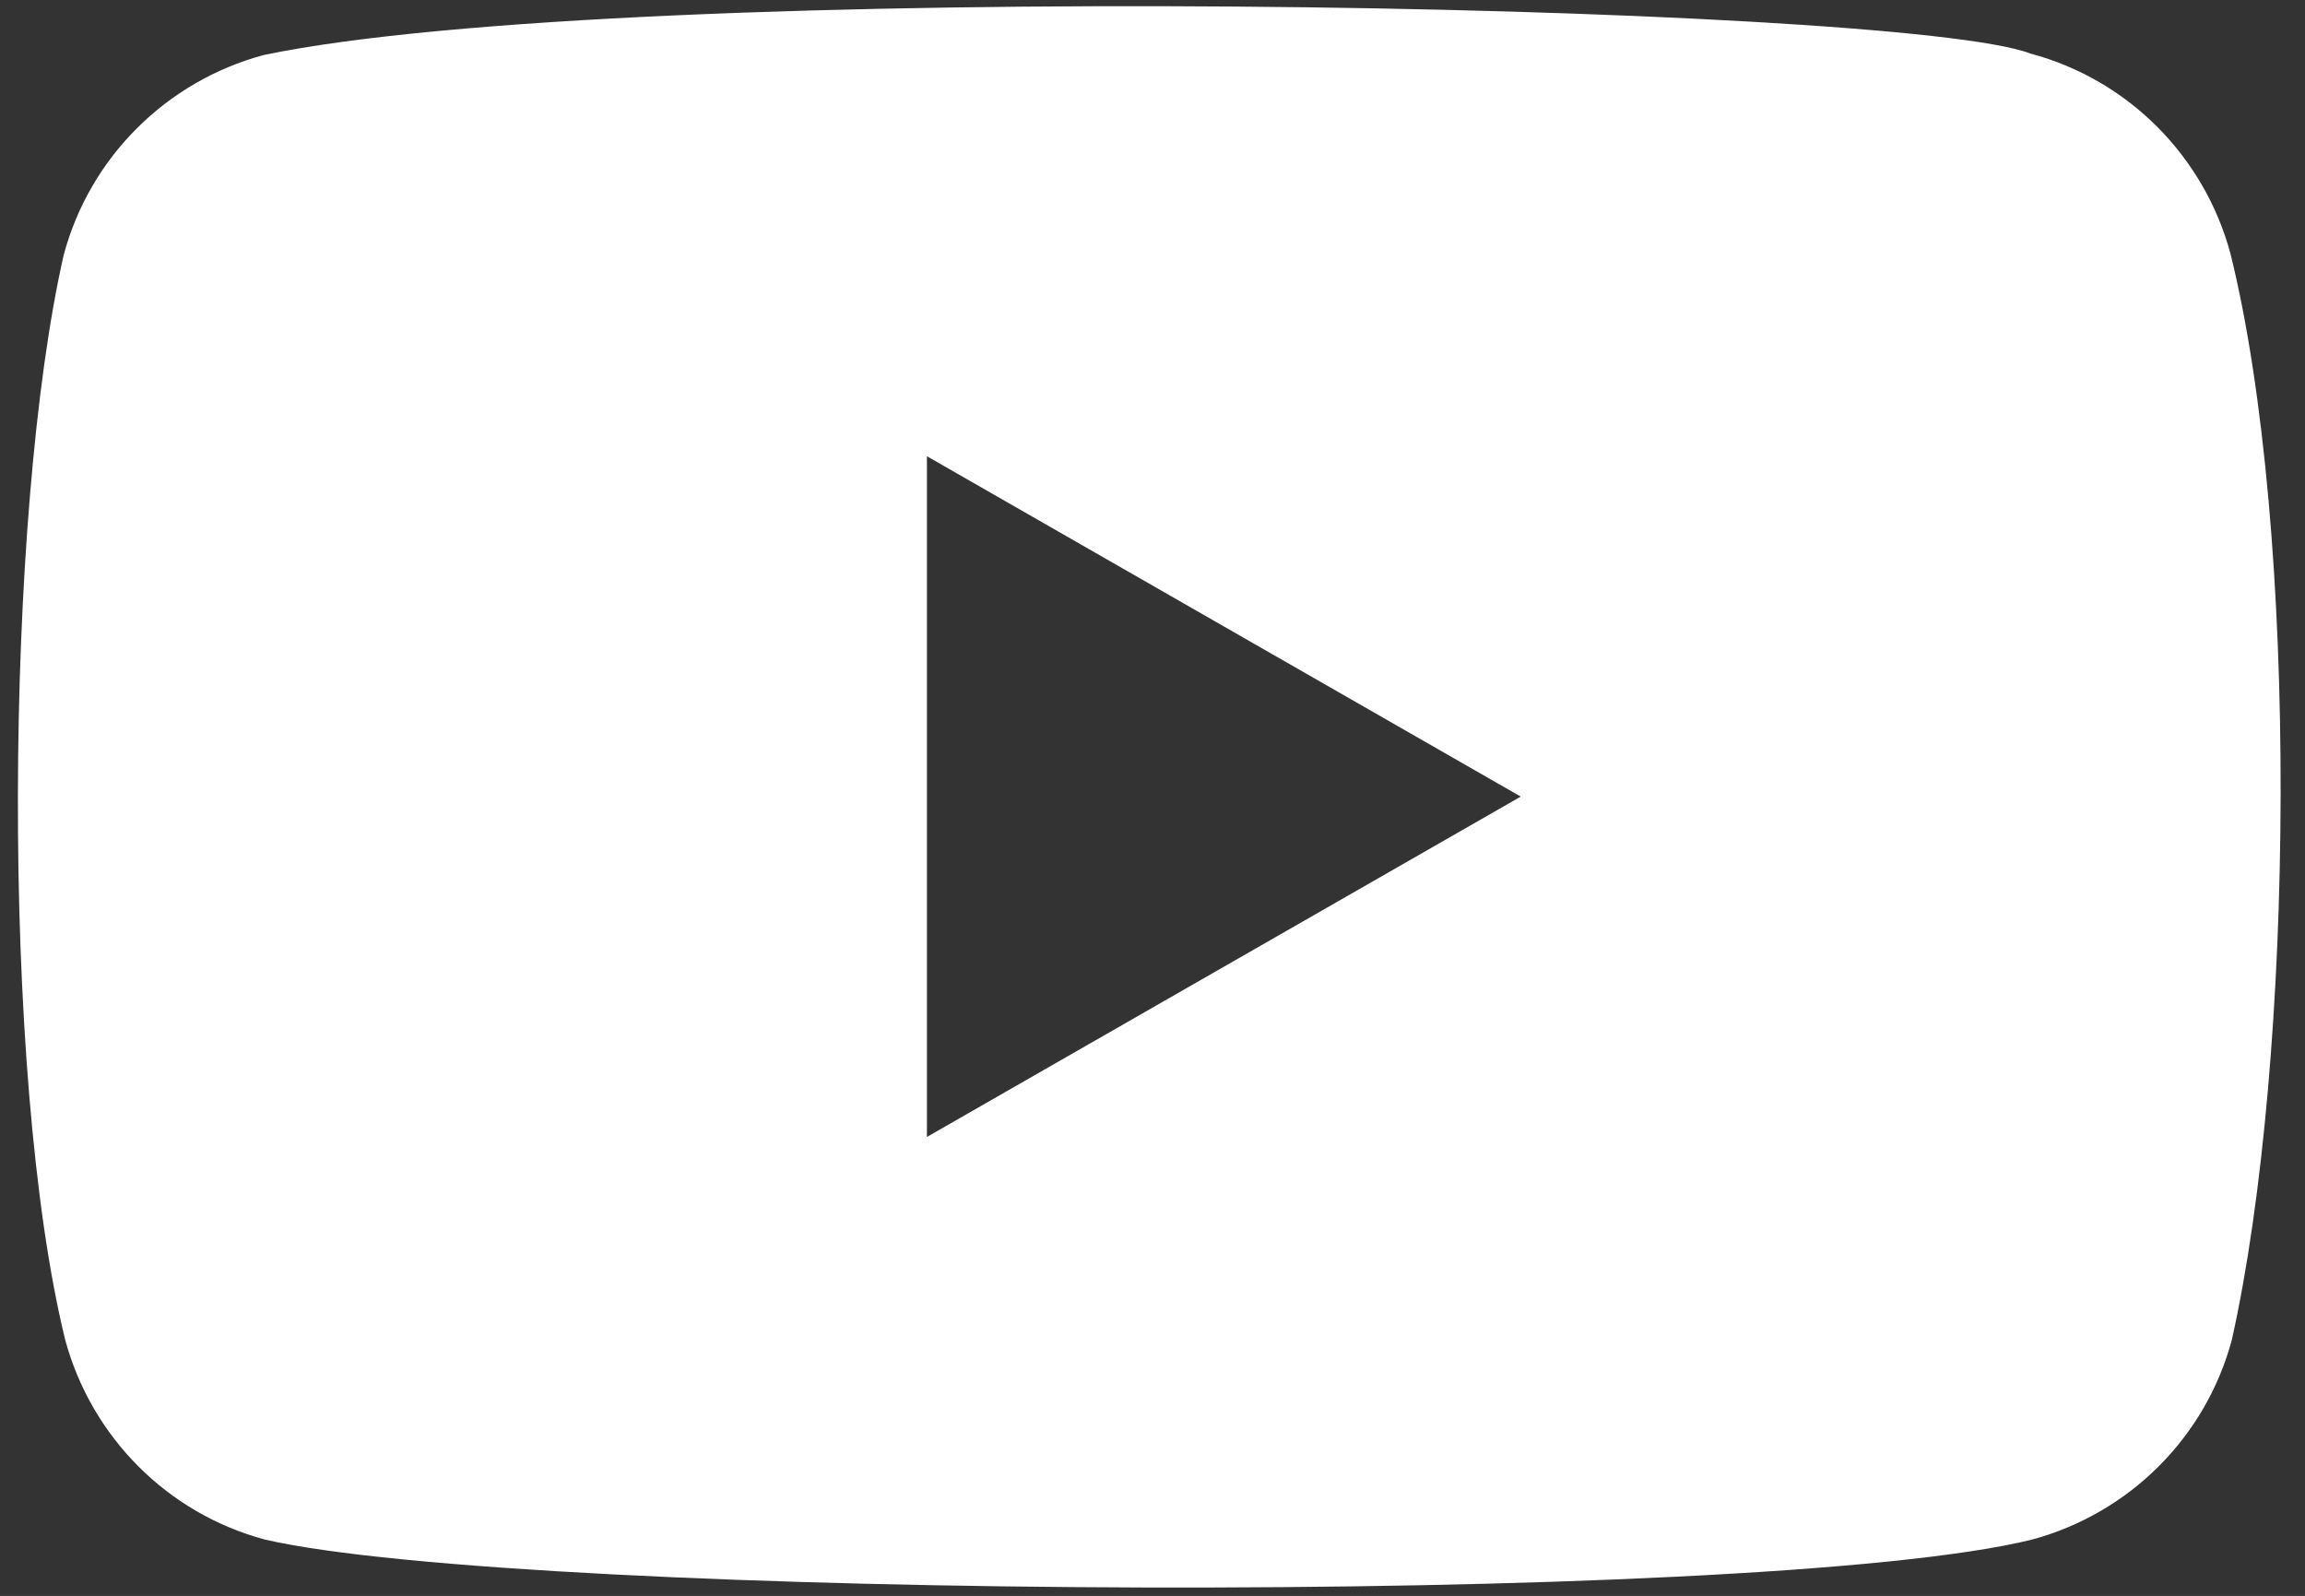 <?xml version="1.0" encoding="UTF-8" standalone="no"?><!DOCTYPE svg PUBLIC "-//W3C//DTD SVG 1.1//EN" "http://www.w3.org/Graphics/SVG/1.1/DTD/svg11.dtd"><svg width="100%" height="100%" viewBox="0 0 2763 1913" version="1.1" xmlns="http://www.w3.org/2000/svg" xmlns:xlink="http://www.w3.org/1999/xlink" xml:space="preserve" xmlns:serif="http://www.serif.com/" style="fill-rule:evenodd;clip-rule:evenodd;stroke-linejoin:round;stroke-miterlimit:2;"><rect x="0" y="0" width="2763" height="1913" fill="#333333" stroke="none"/><path d="M2673.61,303.821c-31.6,-116.842 -122.746,-208.334 -239.584,-239.584c-156.946,-60.591 -1677.08,-90.279 -2118.06,1.734c-116.838,31.6 -208.333,122.746 -239.583,239.583c-70.834,310.767 -76.213,982.642 1.737,1300.35c31.596,116.838 122.742,208.333 239.583,239.583c310.763,71.525 1788.2,81.596 2118.05,0c116.841,-31.6 208.333,-122.745 239.583,-239.583c75.521,-338.542 80.904,-968.75 -1.733,-1302.08Zm-850.696,651.041l-711.804,407.984l-0,-815.971l711.804,407.987Z" style="fill:#fff;fill-rule:nonzero;"/></svg>